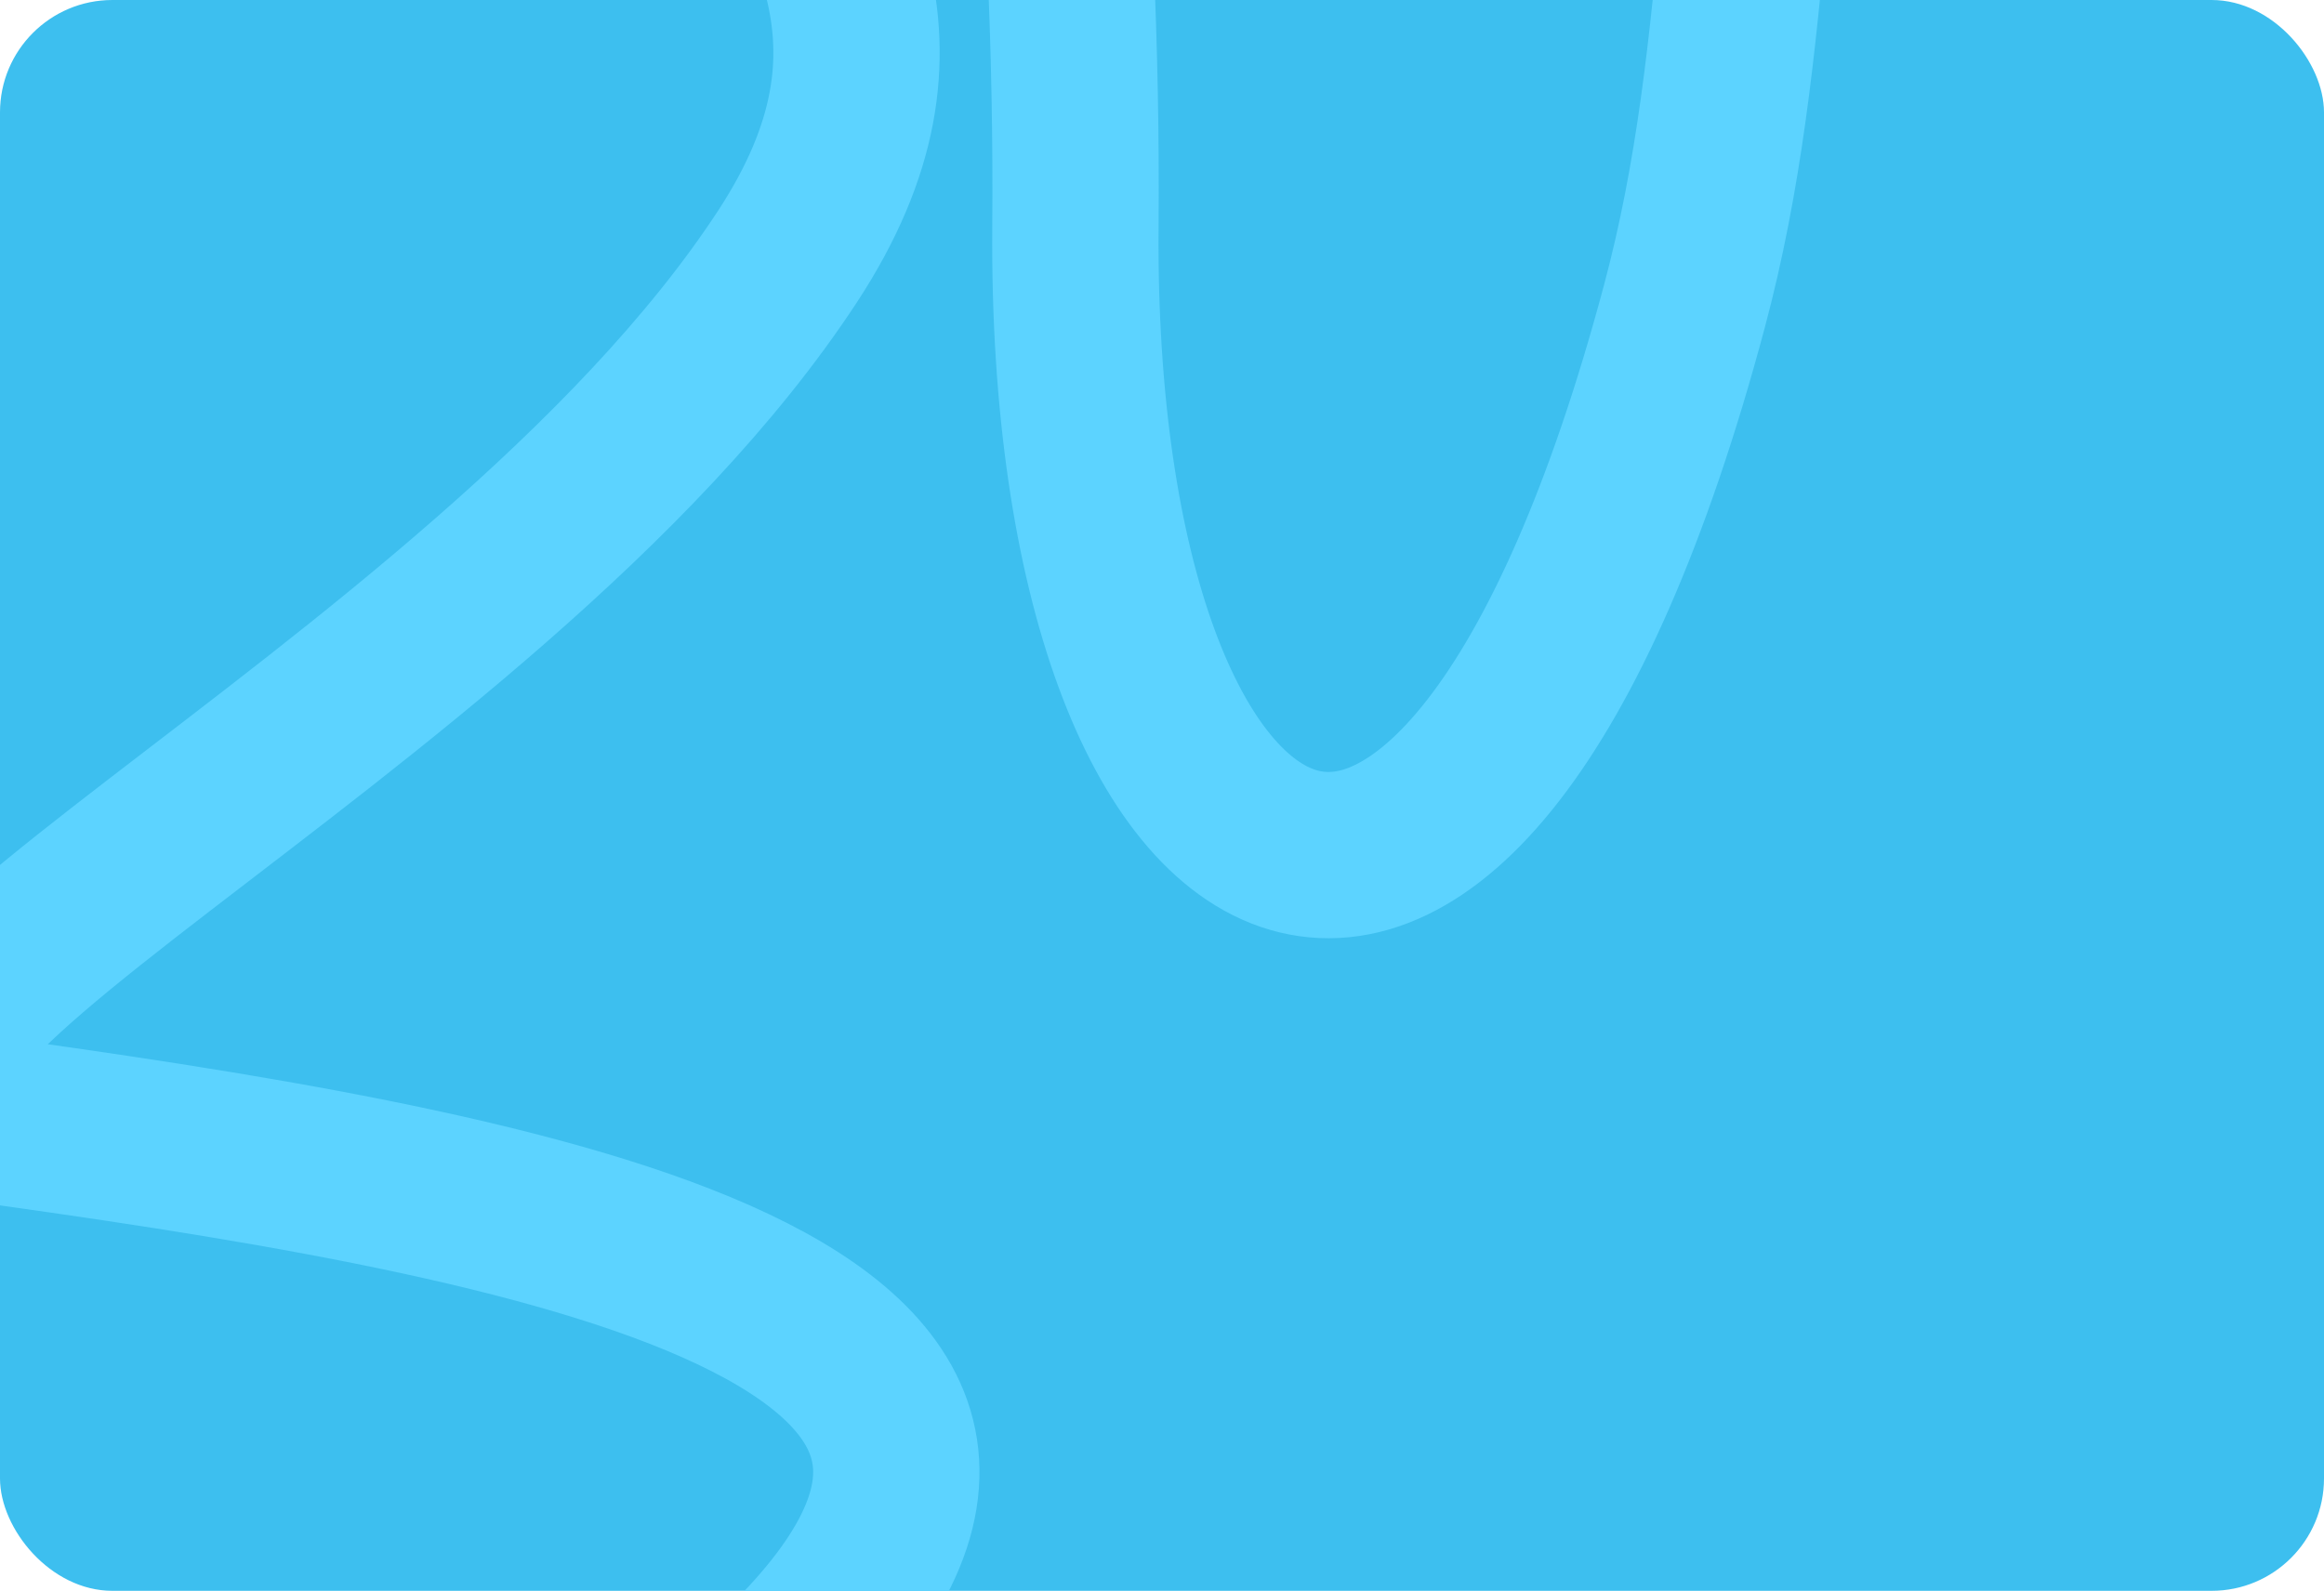 <?xml version="1.0" encoding="UTF-8"?> <svg xmlns="http://www.w3.org/2000/svg" width="517" height="354" viewBox="0 0 517 354" fill="none"><g clip-path="url(#clip0_477_30)"><rect width="517" height="354" rx="25" fill="#3DBFEF"></rect><path d="M402.004 -147.134C386.798 -45.35 390.078 10.603 374.742 68.056C324.503 256.263 237.971 208.612 239.239 50.506C240.506 -107.601 206.822 -271.45 160.021 -193.719C84.143 -67.696 237.638 -38.374 175.225 57.022C107.884 159.951 -72.835 239.358 2.432 249.895C125.591 267.136 261.864 293.555 168.422 377.017" stroke="#5CD3FF" stroke-width="37" stroke-linecap="round" stroke-linejoin="round"></path></g><defs><clipPath id="clip0_477_30"><rect width="517" height="354" rx="25" fill="white"></rect></clipPath></defs></svg> 